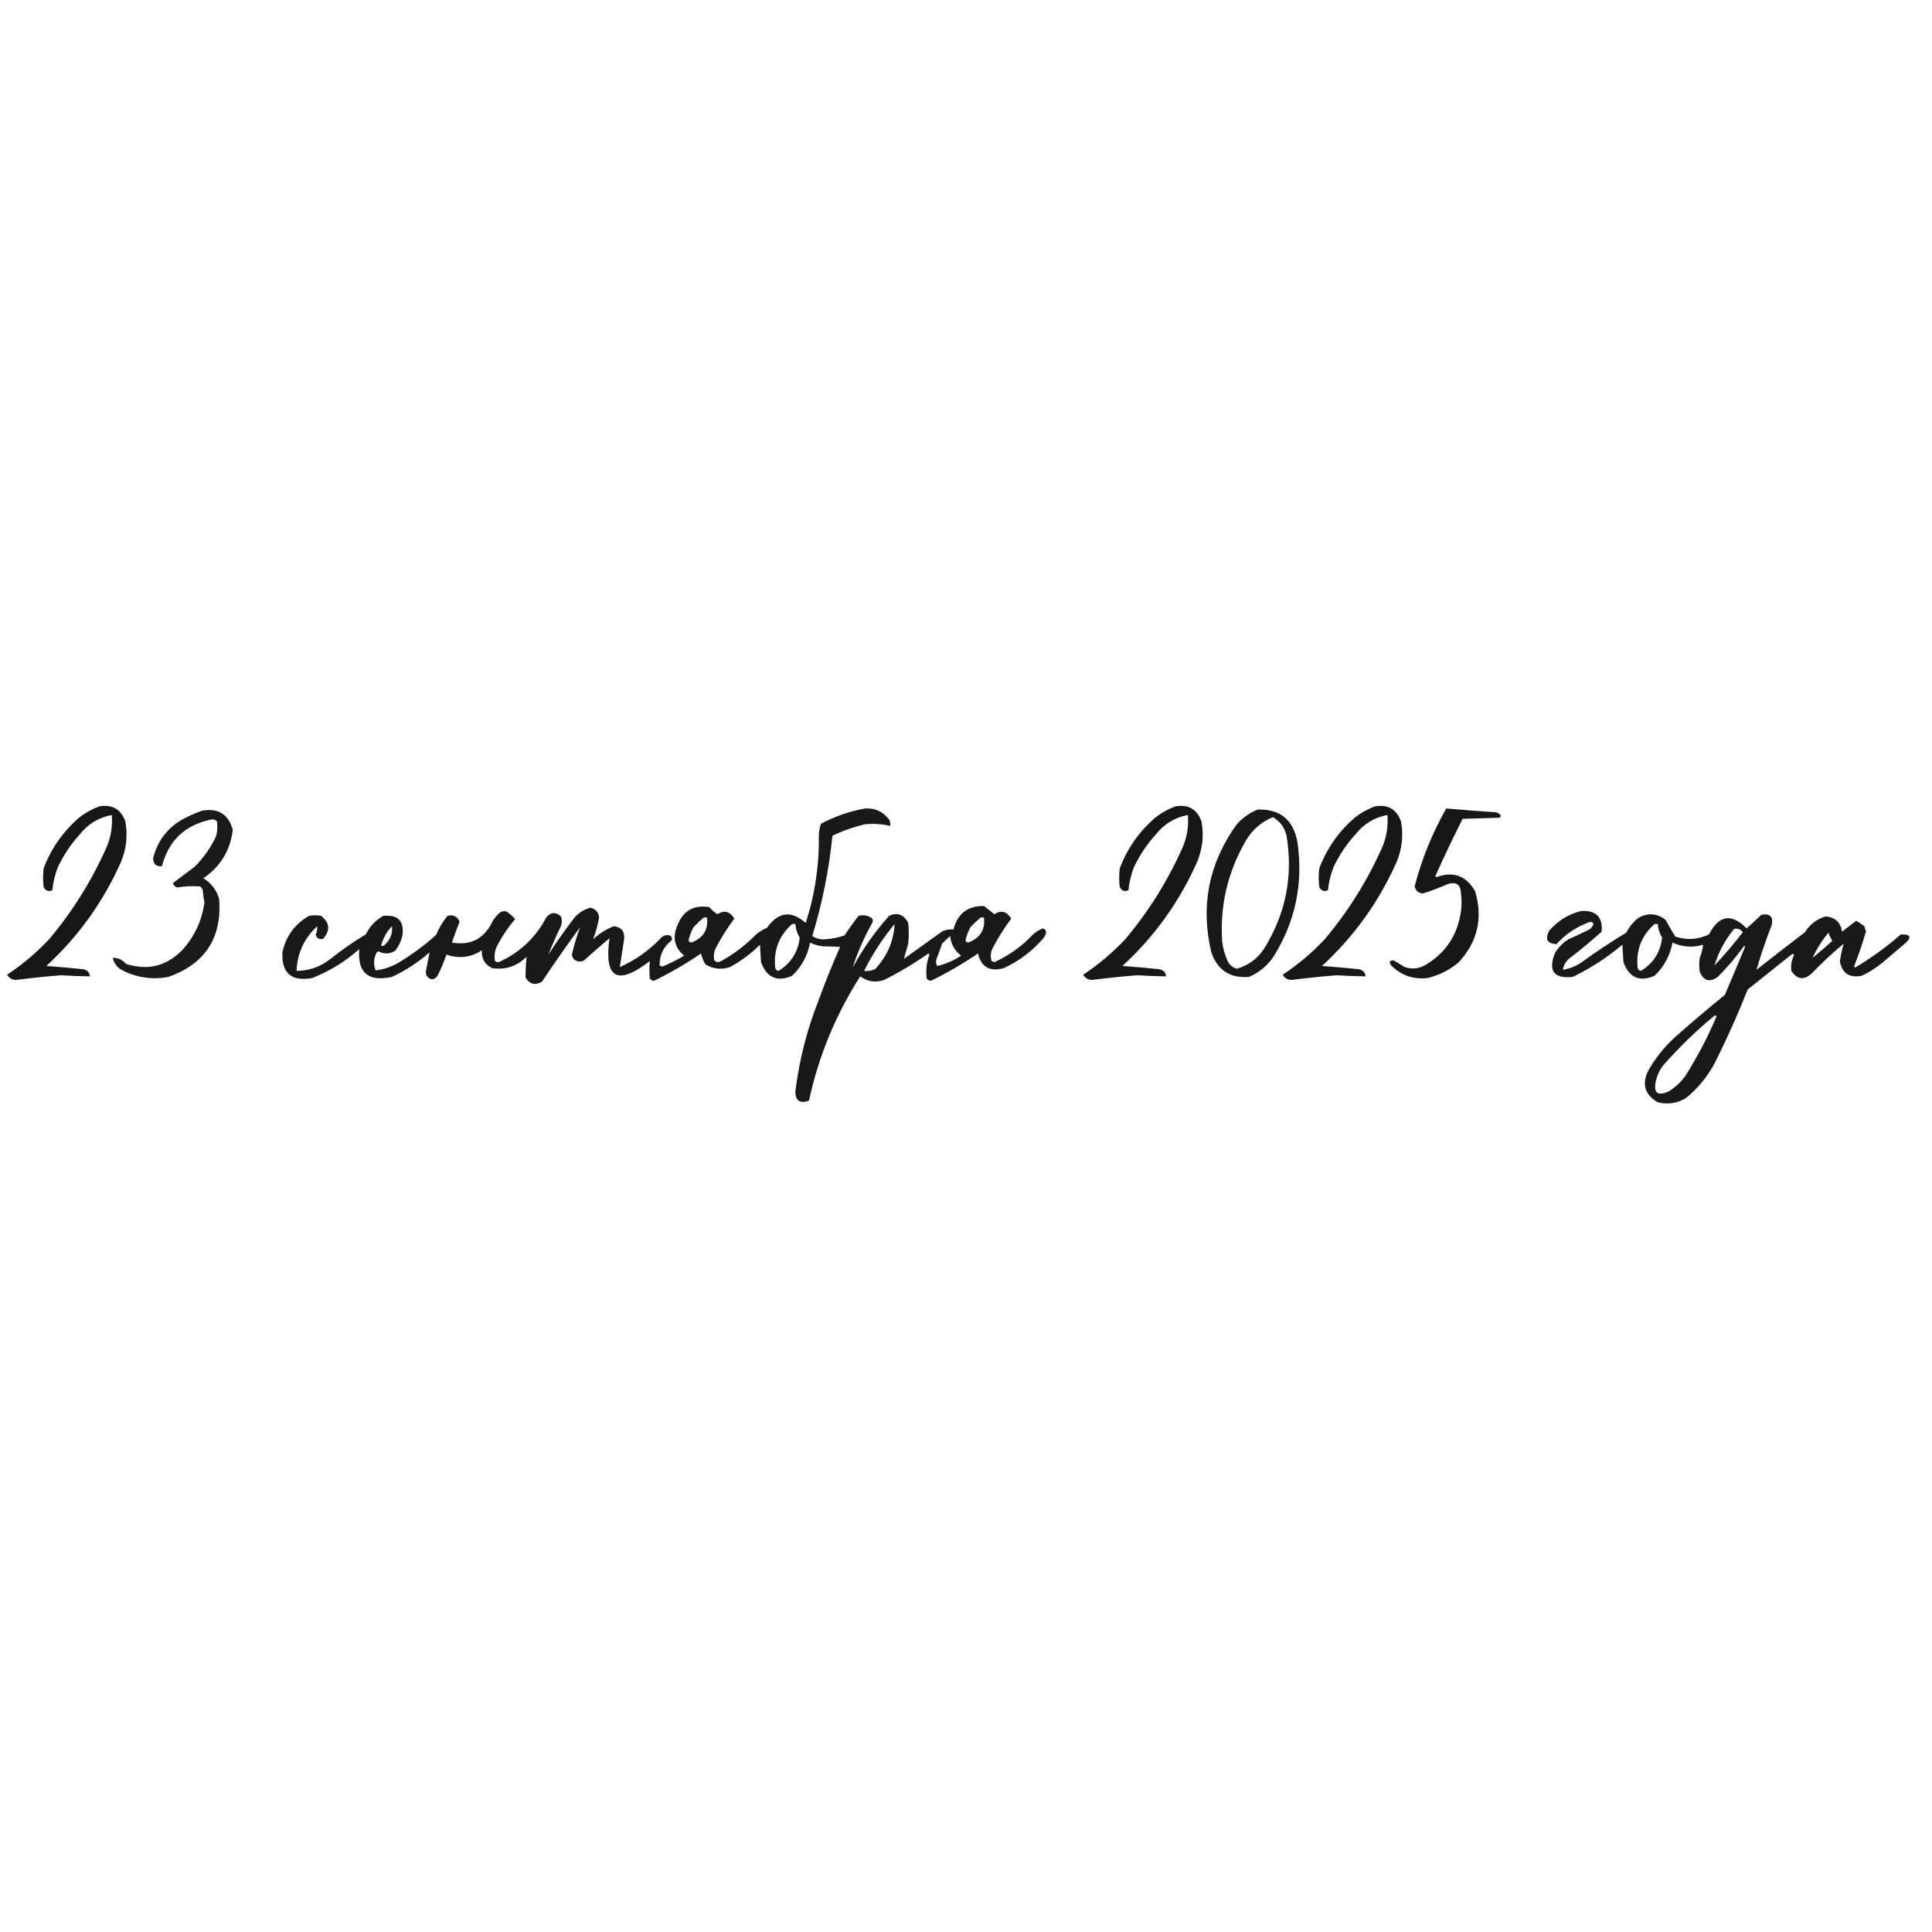 <?xml version="1.0" encoding="UTF-8"?> <svg xmlns="http://www.w3.org/2000/svg" xmlns:xlink="http://www.w3.org/1999/xlink" version="1.1" width="1772px" height="1772px" style="shape-rendering:geometricPrecision; text-rendering:geometricPrecision; image-rendering:optimizeQuality; fill-rule:evenodd; clip-rule:evenodd"><g><path style="opacity:0.91" fill="#000000" d="M 91.5,739.5 C 103.194,737.695 111.027,742.361 115,753.5C 117.277,766.182 115.944,778.516 111,790.5C 94.788,827.051 71.954,858.885 42.5,886C 53.857,886.779 65.19,887.779 76.5,889C 80.1,889.764 82.1,891.93 82.5,895.5C 73.66,895.395 64.827,895.062 56,894.5C 42.97,895.504 29.97,896.837 17,898.5C 12.32,899.407 8.82,897.907 6.5,894C 20.506,884.719 33.34,873.886 45,861.5C 66.656,835.804 84.323,807.47 98,776.5C 101.854,767.206 103.354,757.54 102.5,747.5C 90.414,749.793 80.581,755.793 73,765.5C 64.845,774.468 58.178,784.468 53,795.5C 50.373,802.255 48.706,809.255 48,816.5C 44.519,818.077 41.852,817.077 40,813.5C 39.333,807.833 39.333,802.167 40,796.5C 46.88,778.279 57.713,762.779 72.5,750C 78.316,745.428 84.65,741.928 91.5,739.5 Z"></path></g><g><path style="opacity:0.91" fill="#000000" d="M 1078.5,739.5 C 1090.19,737.695 1098.03,742.361 1102,753.5C 1104.28,766.182 1102.94,778.516 1098,790.5C 1081.79,827.051 1058.95,858.885 1029.5,886C 1040.86,886.779 1052.19,887.779 1063.5,889C 1067.1,889.764 1069.1,891.93 1069.5,895.5C 1060.66,895.395 1051.83,895.062 1043,894.5C 1029.97,895.504 1016.97,896.837 1004,898.5C 999.32,899.407 995.82,897.907 993.5,894C 1007.51,884.719 1020.34,873.886 1032,861.5C 1053.66,835.804 1071.32,807.47 1085,776.5C 1088.85,767.206 1090.35,757.54 1089.5,747.5C 1077.41,749.793 1067.58,755.793 1060,765.5C 1051.84,774.468 1045.18,784.468 1040,795.5C 1037.37,802.255 1035.71,809.255 1035,816.5C 1031.52,818.077 1028.85,817.077 1027,813.5C 1026.33,807.833 1026.33,802.167 1027,796.5C 1033.88,778.279 1044.71,762.779 1059.5,750C 1065.32,745.428 1071.65,741.928 1078.5,739.5 Z"></path></g><g><path style="opacity:0.91" fill="#000000" d="M 1261.5,739.5 C 1273.19,737.695 1281.03,742.361 1285,753.5C 1287.28,766.182 1285.94,778.516 1281,790.5C 1264.79,827.051 1241.95,858.885 1212.5,886C 1223.86,886.779 1235.19,887.779 1246.5,889C 1250.1,889.764 1252.1,891.93 1252.5,895.5C 1243.66,895.395 1234.83,895.062 1226,894.5C 1212.97,895.504 1199.97,896.837 1187,898.5C 1182.32,899.407 1178.82,897.907 1176.5,894C 1190.51,884.719 1203.34,873.886 1215,861.5C 1236.66,835.804 1254.32,807.47 1268,776.5C 1271.85,767.206 1273.35,757.54 1272.5,747.5C 1260.41,749.793 1250.58,755.793 1243,765.5C 1234.84,774.468 1228.18,784.468 1223,795.5C 1220.37,802.255 1218.71,809.255 1218,816.5C 1214.52,818.077 1211.85,817.077 1210,813.5C 1209.33,807.833 1209.33,802.167 1210,796.5C 1216.88,778.279 1227.71,762.779 1242.5,750C 1248.32,745.428 1254.65,741.928 1261.5,739.5 Z"></path></g><g><path style="opacity:0.9" fill="#000000" d="M 793.5,741.5 C 803.095,741.048 810.595,744.715 816,752.5C 816.494,754.134 816.66,755.801 816.5,757.5C 808.956,755.771 801.29,755.271 793.5,756C 783.108,758.408 773.108,761.908 763.5,766.5C 760.327,797.866 754.16,828.532 745,858.5C 748.466,860.821 752.3,861.821 756.5,861.5C 762.661,861.168 768.661,860.001 774.5,858C 778.576,851.861 782.91,845.861 787.5,840C 792.152,838.807 796.319,839.64 800,842.5C 800.667,843.833 800.667,845.167 800,846.5C 792.562,859.693 786.562,873.359 782,887.5C 791.322,870.352 802.489,854.518 815.5,840C 823.159,836.558 828.993,838.725 833,846.5C 833.667,852.833 833.667,859.167 833,865.5C 831.625,870.276 830.292,874.942 829,879.5C 840.833,871 852.667,862.5 864.5,854C 867.688,852.684 871.022,852.184 874.5,852.5C 878.238,837.918 887.571,830.751 902.5,831C 905.667,833.5 908.833,836 912,838.5C 918.294,834.526 923.461,835.86 927.5,842.5C 920.916,851.329 915.082,860.662 910,870.5C 908.498,874.15 908.331,877.816 909.5,881.5C 910.333,881.833 911.167,882.167 912,882.5C 925.466,876.382 937.299,867.882 947.5,857C 950.166,854.665 953.166,852.831 956.5,851.5C 958.291,851.962 959.291,853.129 959.5,855C 959.142,857.032 958.308,858.866 957,860.5C 946.794,872.386 934.627,881.553 920.5,888C 907.788,891.466 899.955,886.966 897,874.5C 883.261,883.869 868.927,892.202 854,899.5C 852.289,899.561 850.956,898.894 850,897.5C 848.978,889.949 849.811,882.616 852.5,875.5C 852.167,875.167 851.833,874.833 851.5,874.5C 838.495,883.673 824.829,891.84 810.5,899C 802.773,901.445 795.606,900.279 789,895.5C 766.515,930.606 750.848,968.606 742,1009.5C 733.644,1012.42 729.477,1009.59 729.5,1001C 732.956,973.008 739.79,945.841 750,919.5C 756.28,902.274 763.113,885.274 770.5,868.5C 765.557,868.208 760.557,868.042 755.5,868C 751.086,867.639 746.92,866.472 743,864.5C 740.76,876.483 735.26,886.65 726.5,895C 712.774,900.893 703.274,896.727 698,882.5C 697.667,877.167 697.333,871.833 697,866.5C 688.815,874.673 679.649,881.506 669.5,887C 661.522,889.62 654.022,888.787 647,884.5C 645.107,881.382 643.774,878.049 643,874.5C 629.261,883.869 614.927,892.202 600,899.5C 598.289,899.561 596.956,898.894 596,897.5C 595.495,892.116 595.495,886.782 596,881.5C 566.183,904.432 553.849,897.432 559,860.5C 551.073,867.215 543.24,874.049 535.5,881C 532.453,882.458 529.453,882.125 526.5,880C 525.427,878.687 524.76,877.187 524.5,875.5C 526.537,866.902 529.037,858.568 532,850.5C 519.944,866.89 508.277,883.557 497,900.5C 490.676,904.027 485.676,902.694 482,896.5C 482.008,890.132 482.341,883.799 483,877.5C 474.228,886.202 463.728,889.702 451.5,888C 444.615,884.74 441.449,879.24 442,871.5C 433.718,877.216 424.552,879.05 414.5,877C 412.782,876.654 411.115,876.154 409.5,875.5C 407.156,882.361 404.323,889.028 401,895.5C 397.465,899.351 394.132,899.018 391,894.5C 390.833,893.5 390.667,892.5 390.5,891.5C 391.691,885.421 392.857,879.421 394,873.5C 383.576,882.63 372.076,890.13 359.5,896C 337.763,900.742 327.763,892.242 329.5,870.5C 316.775,881.867 302.441,890.7 286.5,897C 267.376,900.531 258.209,892.698 259,873.5C 262.24,858.612 270.406,847.446 283.5,840C 287.167,839.333 290.833,839.333 294.5,840C 302.454,846.155 303.12,853.155 296.5,861C 293.109,861.971 290.776,860.804 289.5,857.5C 290.654,854.898 291.154,852.232 291,849.5C 278.999,860.504 272.665,874.171 272,890.5C 283.203,890.431 293.37,886.931 302.5,880C 312.976,871.594 323.976,863.927 335.5,857C 339.114,849.719 344.448,844.052 351.5,840C 365.215,838.715 371.048,844.882 369,858.5C 367.763,863.473 365.596,867.973 362.5,872C 357.431,875.113 352.264,875.279 347,872.5C 346.5,872.833 346,873.167 345.5,873.5C 342.688,878.978 342.355,884.478 344.5,890C 351.902,889.146 358.902,886.812 365.5,883C 377.801,875.598 389.301,867.098 400,857.5C 402.634,851.05 406.134,845.217 410.5,840C 415.865,838.682 419.531,840.515 421.5,845.5C 418.966,851.769 416.633,858.102 414.5,864.5C 431.96,867.516 444.46,860.85 452,844.5C 453.812,841.72 455.979,839.22 458.5,837C 460.365,835.699 462.365,835.365 464.5,836C 467.463,837.961 470.129,840.294 472.5,843C 465.549,851.062 459.715,859.895 455,869.5C 453.566,873.406 453.233,877.406 454,881.5C 455.388,882.554 456.888,882.72 458.5,882C 477.253,873.246 491.419,859.746 501,841.5C 505.132,836.511 509.632,836.178 514.5,840.5C 515.711,843.876 515.544,847.209 514,850.5C 509.915,858.793 506.248,867.127 503,875.5C 510.508,863.816 518.508,852.483 527,841.5C 530.949,837.107 535.782,834.107 541.5,832.5C 546.291,833.623 548.957,836.623 549.5,841.5C 548.263,848.462 546.429,855.129 544,861.5C 549.563,856.268 555.897,852.268 563,849.5C 569.849,850.345 573.016,854.179 572.5,861C 571.156,869.711 569.822,878.377 568.5,887C 583.244,880.428 596.244,871.095 607.5,859C 609.695,857.627 612.029,857.294 614.5,858C 616.211,859.133 616.711,860.633 616,862.5C 608.49,868.381 604.823,876.048 605,885.5C 605.725,886.059 606.558,886.392 607.5,886.5C 614.44,883.696 621.107,880.363 627.5,876.5C 618.805,869.215 616.638,860.215 621,849.5C 626.235,835.479 636.068,829.645 650.5,832C 652.705,834.54 655.205,836.707 658,838.5C 664.294,834.526 669.461,835.86 673.5,842.5C 666.916,851.329 661.082,860.662 656,870.5C 654.787,873.768 654.454,877.101 655,880.5C 656.418,882.363 658.251,882.863 660.5,882C 672.756,875.367 683.756,867.033 693.5,857C 696.502,854.497 699.835,852.497 703.5,851C 713.866,836.257 725.7,834.757 739,846.5C 747.498,820.191 751.498,793.191 751,765.5C 751.18,762.044 751.847,758.711 753,755.5C 765.873,748.71 779.373,744.043 793.5,741.5 Z M 645.5,841.5 C 646.5,841.5 647.5,841.5 648.5,841.5C 649.767,852.781 644.934,860.447 634,864.5C 632.72,864.387 631.887,863.72 631.5,862.5C 632.505,858.317 634.005,854.317 636,850.5C 639.062,847.268 642.229,844.268 645.5,841.5 Z M 899.5,841.5 C 900.5,841.5 901.5,841.5 902.5,841.5C 903.767,852.781 898.934,860.447 888,864.5C 886.72,864.387 885.887,863.72 885.5,862.5C 886.505,858.317 888.005,854.317 890,850.5C 893.062,847.268 896.229,844.268 899.5,841.5 Z M 726.5,847.5 C 727.5,847.5 728.5,847.5 729.5,847.5C 729.809,851.961 731.142,856.128 733.5,860C 731.881,873.431 725.381,883.598 714,890.5C 712.347,890.18 711.347,889.18 711,887.5C 709.415,871.401 714.582,858.068 726.5,847.5 Z M 820.5,847.5 C 819.694,863.309 813.694,877.143 802.5,889C 799.312,890.316 795.978,890.816 792.5,890.5C 800.191,875.133 809.525,860.8 820.5,847.5 Z M 359.5,849.5 C 360.219,856.275 357.885,862.108 352.5,867C 351.552,867.483 350.552,867.649 349.5,867.5C 351.28,860.603 354.614,854.603 359.5,849.5 Z M 871.5,858.5 C 872.213,865.923 875.546,871.923 881.5,876.5C 874.657,881.096 867.323,884.262 859.5,886C 858.409,883.936 858.242,881.769 859,879.5C 860.864,874.909 862.53,870.243 864,865.5C 866.479,863.034 868.979,860.701 871.5,858.5 Z"></path></g><g><path style="opacity:0.908" fill="#000000" d="M 1326.5,741.5 C 1341.48,742.859 1356.48,744.025 1371.5,745C 1373.65,745.265 1375.32,746.265 1376.5,748C 1376.36,748.772 1376.02,749.439 1375.5,750C 1364.17,750.333 1352.83,750.667 1341.5,751C 1332.77,768.303 1324.43,785.803 1316.5,803.5C 1316.83,803.833 1317.17,804.167 1317.5,804.5C 1332.98,798.827 1344.81,803.161 1353,817.5C 1360.3,842.343 1355.13,864.176 1337.5,883C 1329.23,889.804 1319.89,894.471 1309.5,897C 1296.48,898.55 1285.32,894.717 1276,885.5C 1273.63,882.062 1274.47,880.562 1278.5,881C 1281.83,883 1285.17,885 1288.5,887C 1295.1,889.217 1301.44,888.55 1307.5,885C 1326.18,873.841 1337.01,857.341 1340,835.5C 1340.67,830.167 1340.67,824.833 1340,819.5C 1339.66,811.168 1335.49,808.335 1327.5,811C 1320.15,814.258 1312.65,817.091 1305,819.5C 1300.92,819.081 1298.42,816.914 1297.5,813C 1304,787.839 1313.67,764.006 1326.5,741.5 Z"></path></g><g><path style="opacity:0.899" fill="#000000" d="M 1153.5,742.5 C 1174.11,741.927 1186.28,751.927 1190,772.5C 1195.48,810.252 1188.14,845.252 1168,877.5C 1162.27,885.901 1154.77,892.068 1145.5,896C 1128.23,897.404 1116.73,889.904 1111,873.5C 1100.92,831.001 1108.58,792.001 1134,756.5C 1139.46,750.206 1145.96,745.539 1153.5,742.5 Z M 1167.5,749.5 C 1174.07,753.276 1178.24,758.943 1180,766.5C 1186,802.493 1179.67,836.159 1161,867.5C 1154.95,878.06 1146.11,885.06 1134.5,888.5C 1130.62,887.456 1127.79,885.123 1126,881.5C 1123.56,876.067 1121.89,870.4 1121,864.5C 1118.66,830.856 1125.99,799.523 1143,770.5C 1148.96,760.693 1157.13,753.693 1167.5,749.5 Z"></path></g><g><path style="opacity:0.898" fill="#000000" d="M 185.5,743.5 C 200.157,741.014 209.49,746.848 213.5,761C 211.269,779.966 202.269,794.8 186.5,805.5C 193.733,809.949 198.566,816.283 201,824.5C 203.68,860.154 188.18,883.987 154.5,896C 138.994,898.895 124.327,896.562 110.5,889C 106.699,886.386 104.366,882.886 103.5,878.5C 108.361,878.43 112.361,880.263 115.5,884C 135.758,890.586 153.258,886.086 168,870.5C 178.834,858.164 185.334,843.83 187.5,827.5C 186.738,823.889 186.238,820.222 186,816.5C 185.535,815.069 184.701,813.903 183.5,813C 176.417,812.508 169.417,812.842 162.5,814C 160.487,813.32 159.154,811.987 158.5,810C 165.073,805.029 171.739,800.029 178.5,795C 186.554,786.944 193.054,777.778 198,767.5C 199.393,762.905 199.726,758.239 199,753.5C 197.874,752.056 196.374,751.39 194.5,751.5C 170.063,756.275 154.73,770.609 148.5,794.5C 143.085,794.918 140.419,792.418 140.5,787C 144.29,771.771 152.957,760.104 166.5,752C 172.687,748.568 179.021,745.734 185.5,743.5 Z"></path></g><g><path style="opacity:0.899" fill="#000000" d="M 1450.5,835.5 C 1464.01,834.845 1470.18,841.178 1469,854.5C 1459.46,863.044 1449.63,871.21 1439.5,879C 1436.04,881.754 1434.04,885.254 1433.5,889.5C 1440.06,888.391 1446.06,885.891 1451.5,882C 1464.43,872.578 1477.76,863.744 1491.5,855.5C 1494.22,850.275 1497.89,845.775 1502.5,842C 1511.17,837.019 1519.5,837.519 1527.5,843.5C 1530.41,848.731 1533.41,853.898 1536.5,859C 1547.03,862.485 1557.36,861.818 1567.5,857C 1576.57,839.251 1588.07,837.418 1602,851.5C 1606.6,847.45 1611.1,843.283 1615.5,839C 1623.4,837.571 1626.57,840.738 1625,848.5C 1619.7,862.065 1615.03,875.731 1611,889.5C 1625.74,877.879 1640.58,866.379 1655.5,855C 1660.03,847.741 1666.37,842.908 1674.5,840.5C 1683.21,841.332 1688.21,845.999 1689.5,854.5C 1693.83,851.167 1698.17,847.833 1702.5,844.5C 1705.09,846.043 1707.59,847.709 1710,849.5C 1710.27,851.101 1710.77,852.601 1711.5,854C 1708.34,864.987 1704.67,875.82 1700.5,886.5C 1700.83,886.833 1701.17,887.167 1701.5,887.5C 1716.39,878.557 1730.39,868.39 1743.5,857C 1752.8,856.897 1753.8,859.897 1746.5,866C 1739.83,871.667 1733.17,877.333 1726.5,883C 1720.67,887.75 1714.34,891.75 1707.5,895C 1696.46,897.158 1689.79,892.824 1687.5,882C 1688.3,876.316 1689.47,870.816 1691,865.5C 1680.69,874.086 1670.86,883.253 1661.5,893C 1654.53,899.249 1648.36,898.416 1643,890.5C 1642.35,885.442 1643.18,880.609 1645.5,876C 1644.96,874.623 1643.96,874.623 1642.5,876C 1629.33,886.5 1616.17,897 1603,907.5C 1593.97,930.251 1583.97,952.585 1573,974.5C 1566.38,987.124 1557.54,997.957 1546.5,1007C 1538.35,1011.96 1529.69,1013.3 1520.5,1011C 1508.38,1003.95 1505.54,994.119 1512,981.5C 1518.31,970.514 1526.15,960.681 1535.5,952C 1550.71,938.458 1566.21,925.292 1582,912.5C 1588.26,897.874 1594.43,883.207 1600.5,868.5C 1600.15,867.304 1599.65,867.304 1599,868.5C 1591.92,878.255 1584.08,887.422 1575.5,896C 1568.22,901.24 1562.72,899.74 1559,891.5C 1558.33,887.167 1558.33,882.833 1559,878.5C 1560.65,874.578 1561.65,870.578 1562,866.5C 1552.45,869.366 1543.11,868.699 1534,864.5C 1531.76,876.483 1526.26,886.65 1517.5,895C 1503.77,900.893 1494.27,896.727 1489,882.5C 1488.67,877.167 1488.33,871.833 1488,866.5C 1474.08,878.214 1458.91,888.047 1442.5,896C 1425.31,897.811 1419.81,890.644 1426,874.5C 1429.28,868.763 1433.78,864.263 1439.5,861C 1445.95,858.273 1452.29,855.273 1458.5,852C 1459.87,850.758 1460.87,849.258 1461.5,847.5C 1461,846.119 1460,845.453 1458.5,845.5C 1446.47,849.684 1436.14,856.517 1427.5,866C 1418.97,865.44 1416.8,861.273 1421,853.5C 1429,844.308 1438.83,838.308 1450.5,835.5 Z M 1517.5,847.5 C 1518.5,847.5 1519.5,847.5 1520.5,847.5C 1520.81,851.961 1522.14,856.128 1524.5,860C 1522.88,873.431 1516.38,883.598 1505,890.5C 1503.35,890.18 1502.35,889.18 1502,887.5C 1500.42,871.401 1505.58,858.068 1517.5,847.5 Z M 1572.5,885.5 C 1576.3,873.062 1582.3,861.895 1590.5,852C 1593.76,851.293 1596.43,852.293 1598.5,855C 1590.34,865.652 1581.68,875.819 1572.5,885.5 Z M 1662.5,878.5 C 1666.29,870.202 1671.13,862.535 1677,855.5C 1677.98,858.102 1679.14,860.602 1680.5,863C 1674.63,868.376 1668.63,873.543 1662.5,878.5 Z M 1572.5,931.5 C 1573.24,931.369 1573.91,931.536 1574.5,932C 1566.43,950.971 1556.93,969.137 1546,986.5C 1541.79,992.378 1536.62,997.211 1530.5,1001C 1519.88,1005.74 1516.05,1002.24 1519,990.5C 1520.28,985.275 1522.61,980.609 1526,976.5C 1540.43,960.234 1555.93,945.234 1572.5,931.5 Z"></path></g></svg> 